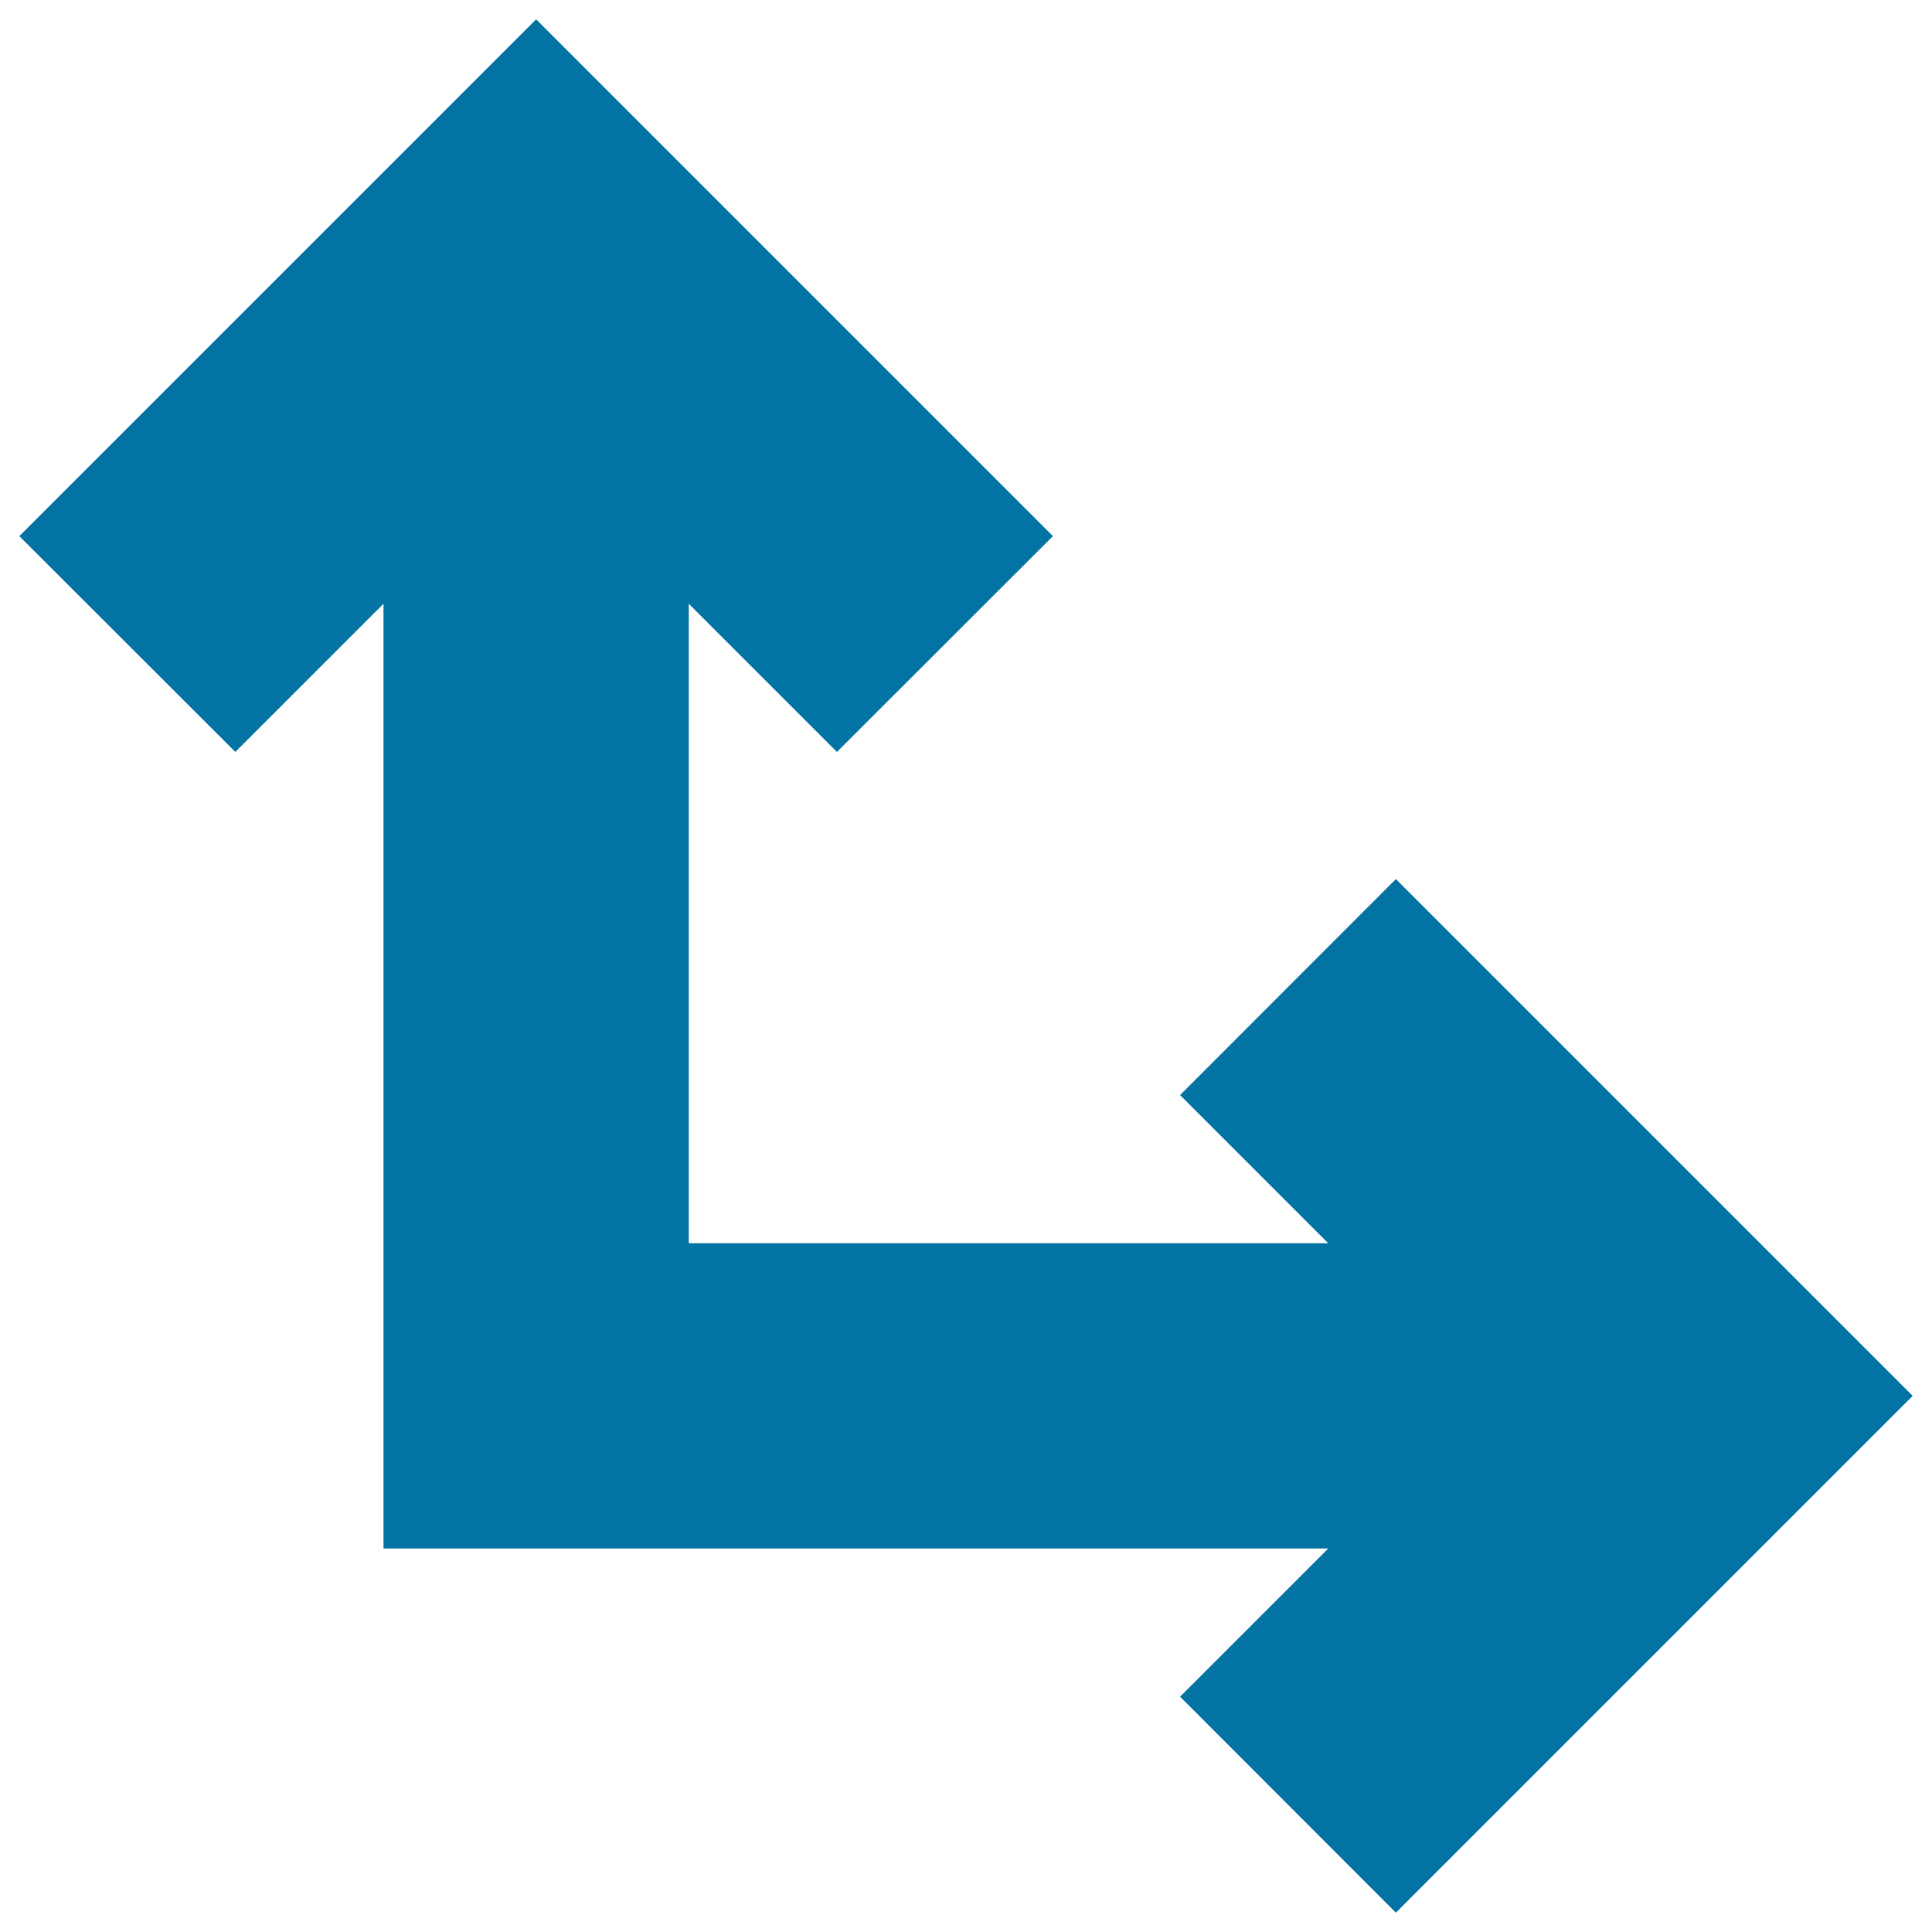 <svg xmlns="http://www.w3.org/2000/svg" viewBox="0 0 1000 1000" style="fill:#0273a2">
<title>Arrows In Right Angle SVG icon</title>
<g><polygon points="610.8,566.8 687.5,643.5 356.5,643.5 356.5,312.5 433.2,389.2 545,277.5 277.5,10 10,277.5 121.8,389.2 198.5,312.5 198.5,801.5 687.5,801.5 610.8,878.2 722.5,990 990,722.5 722.5,455 "/></g>
</svg>